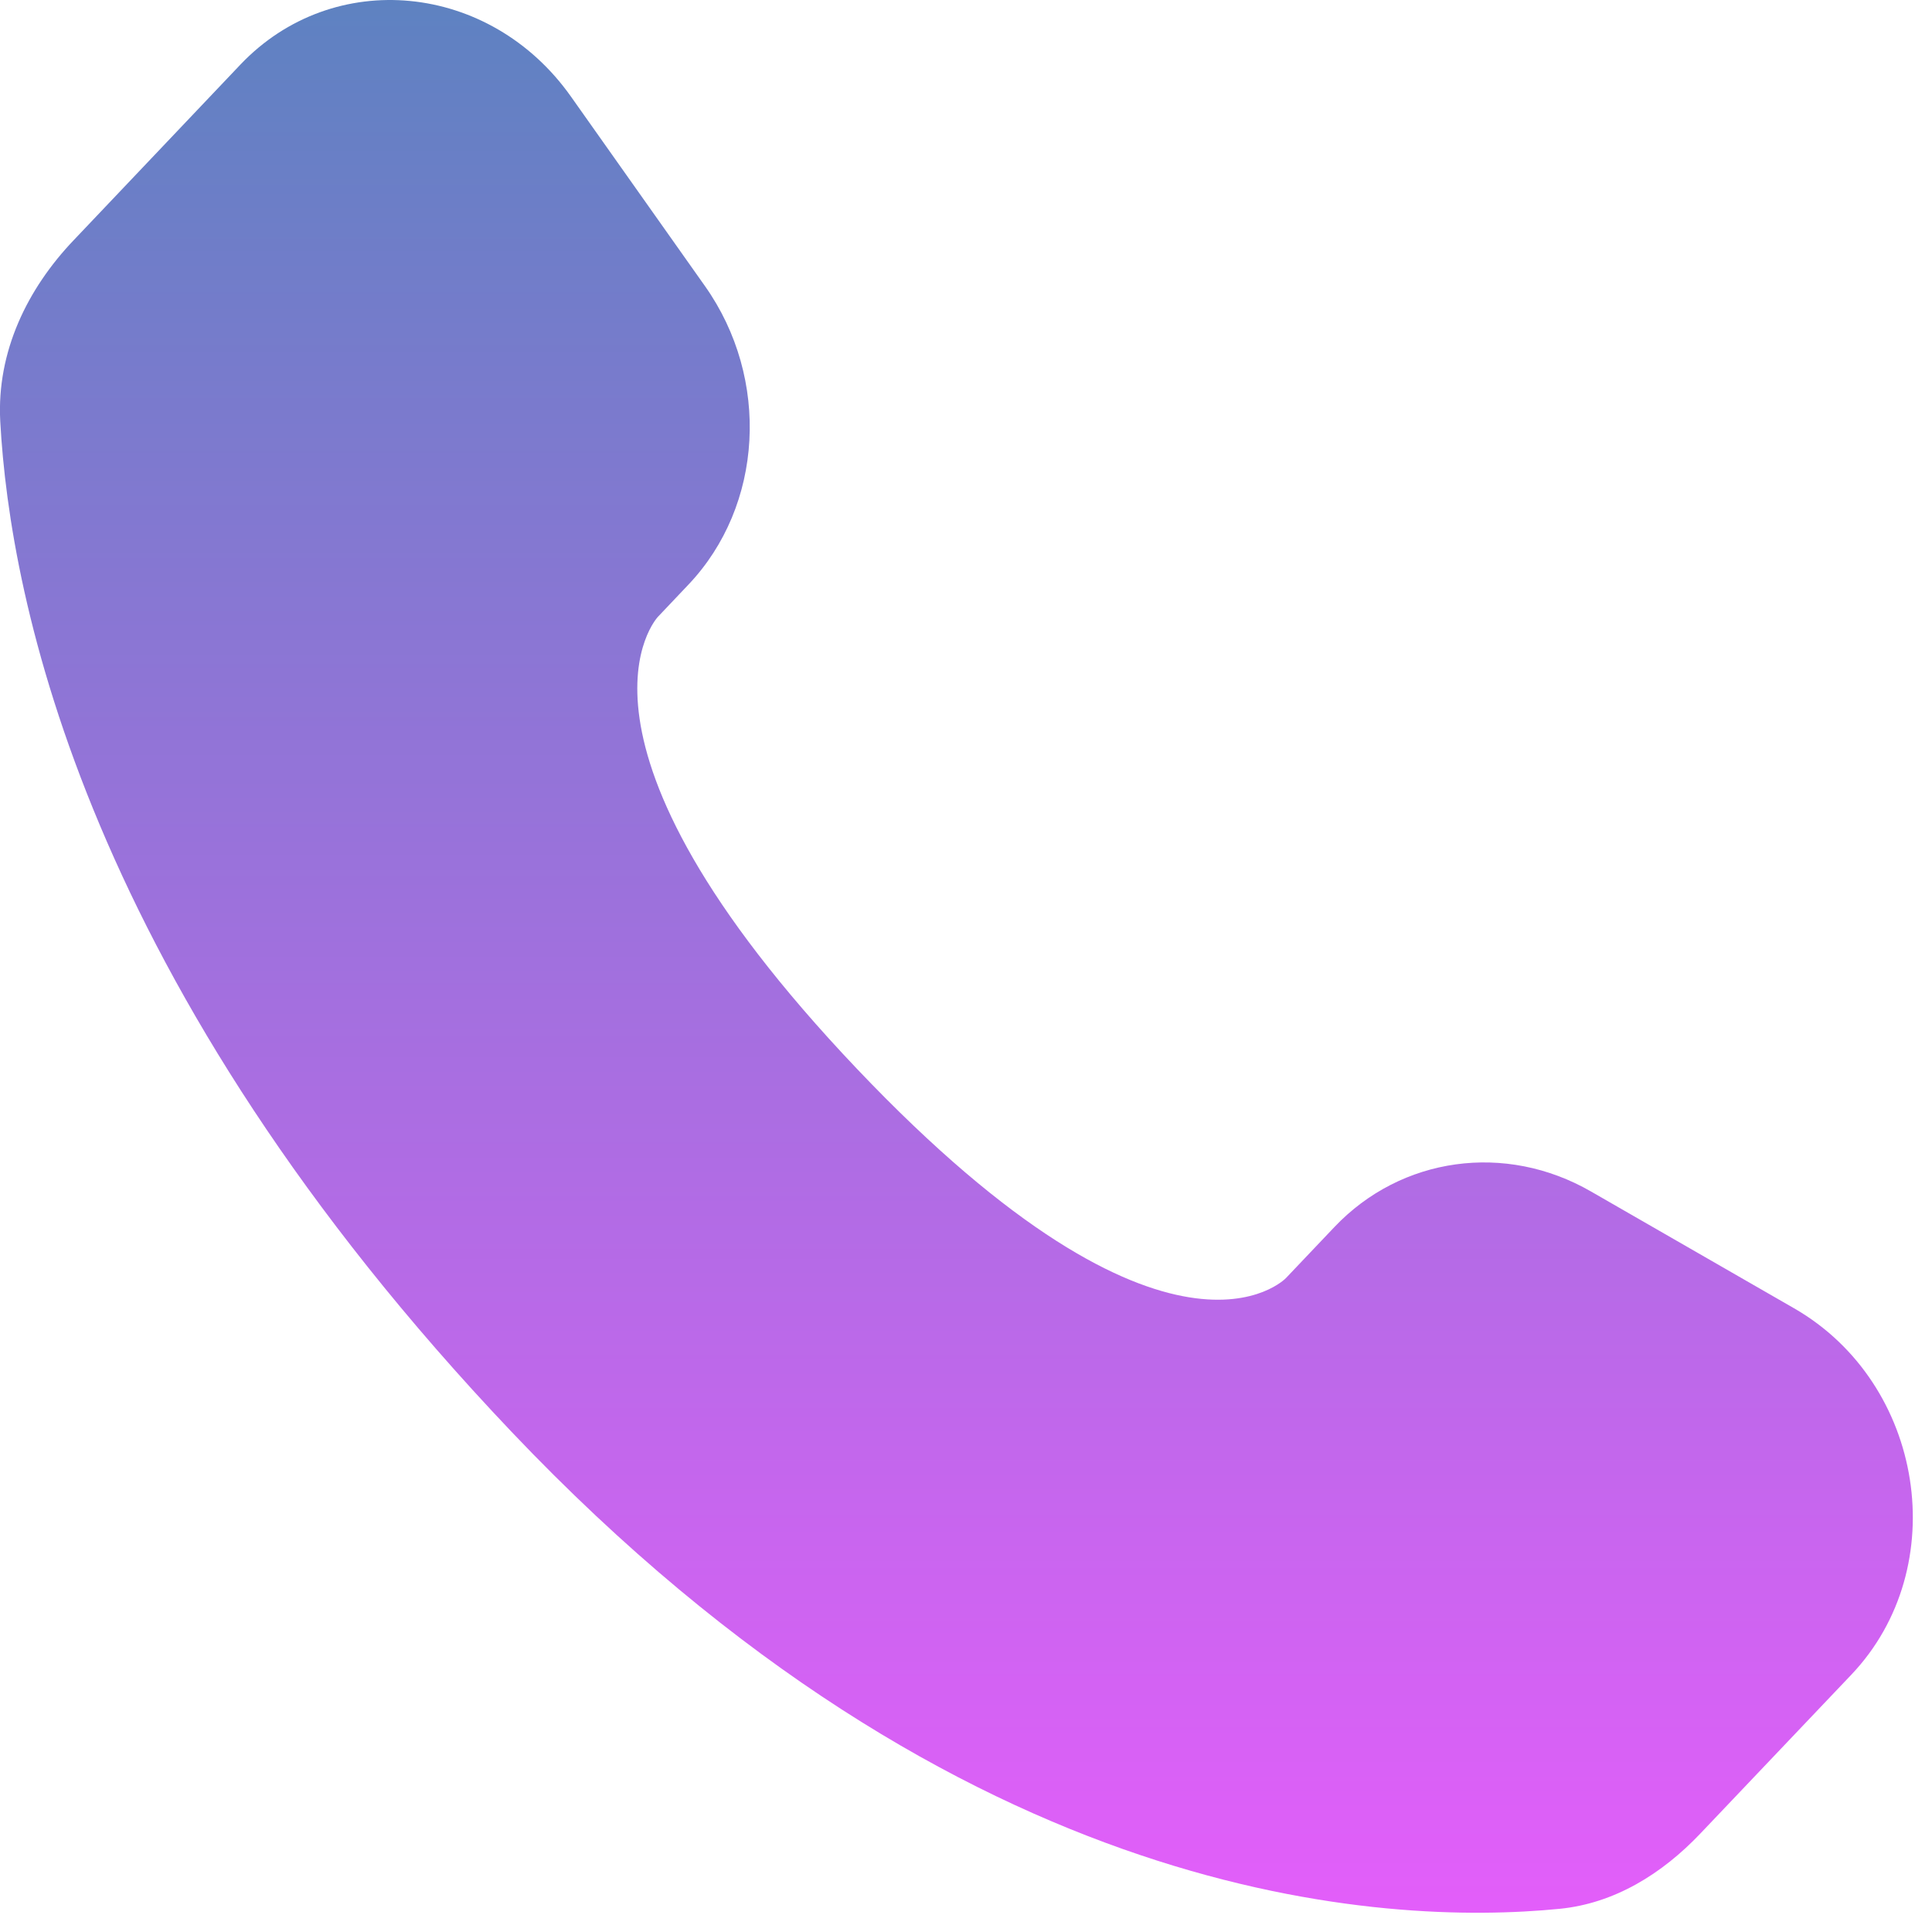 <?xml version="1.0" encoding="UTF-8"?> <svg xmlns="http://www.w3.org/2000/svg" width="15" height="15" viewBox="0 0 15 15" fill="none"><path d="M10.36 9.527L9.984 9.923C9.984 9.923 9.09 10.863 6.652 8.297C4.214 5.73 5.108 4.789 5.108 4.789L5.344 4.54C5.927 3.927 5.982 2.941 5.474 2.222L4.433 0.75C3.804 -0.14 2.587 -0.257 1.866 0.502L0.571 1.866C0.213 2.242 -0.027 2.73 0.002 3.272C0.077 4.658 0.669 7.639 3.973 11.118C7.477 14.806 10.764 14.953 12.109 14.82C12.534 14.778 12.904 14.549 13.202 14.235L14.374 13.002C15.165 12.169 14.942 10.741 13.93 10.158L12.353 9.251C11.689 8.868 10.879 8.98 10.36 9.527Z" fill="url(#paint0_linear_1135_26)"></path><defs><linearGradient id="paint0_linear_1135_26" x1="7.425" y1="0" x2="7.425" y2="14.851" gradientUnits="userSpaceOnUse"><stop stop-color="#5E82C1"></stop><stop offset="1" stop-color="#E35EFA"></stop></linearGradient></defs></svg> 